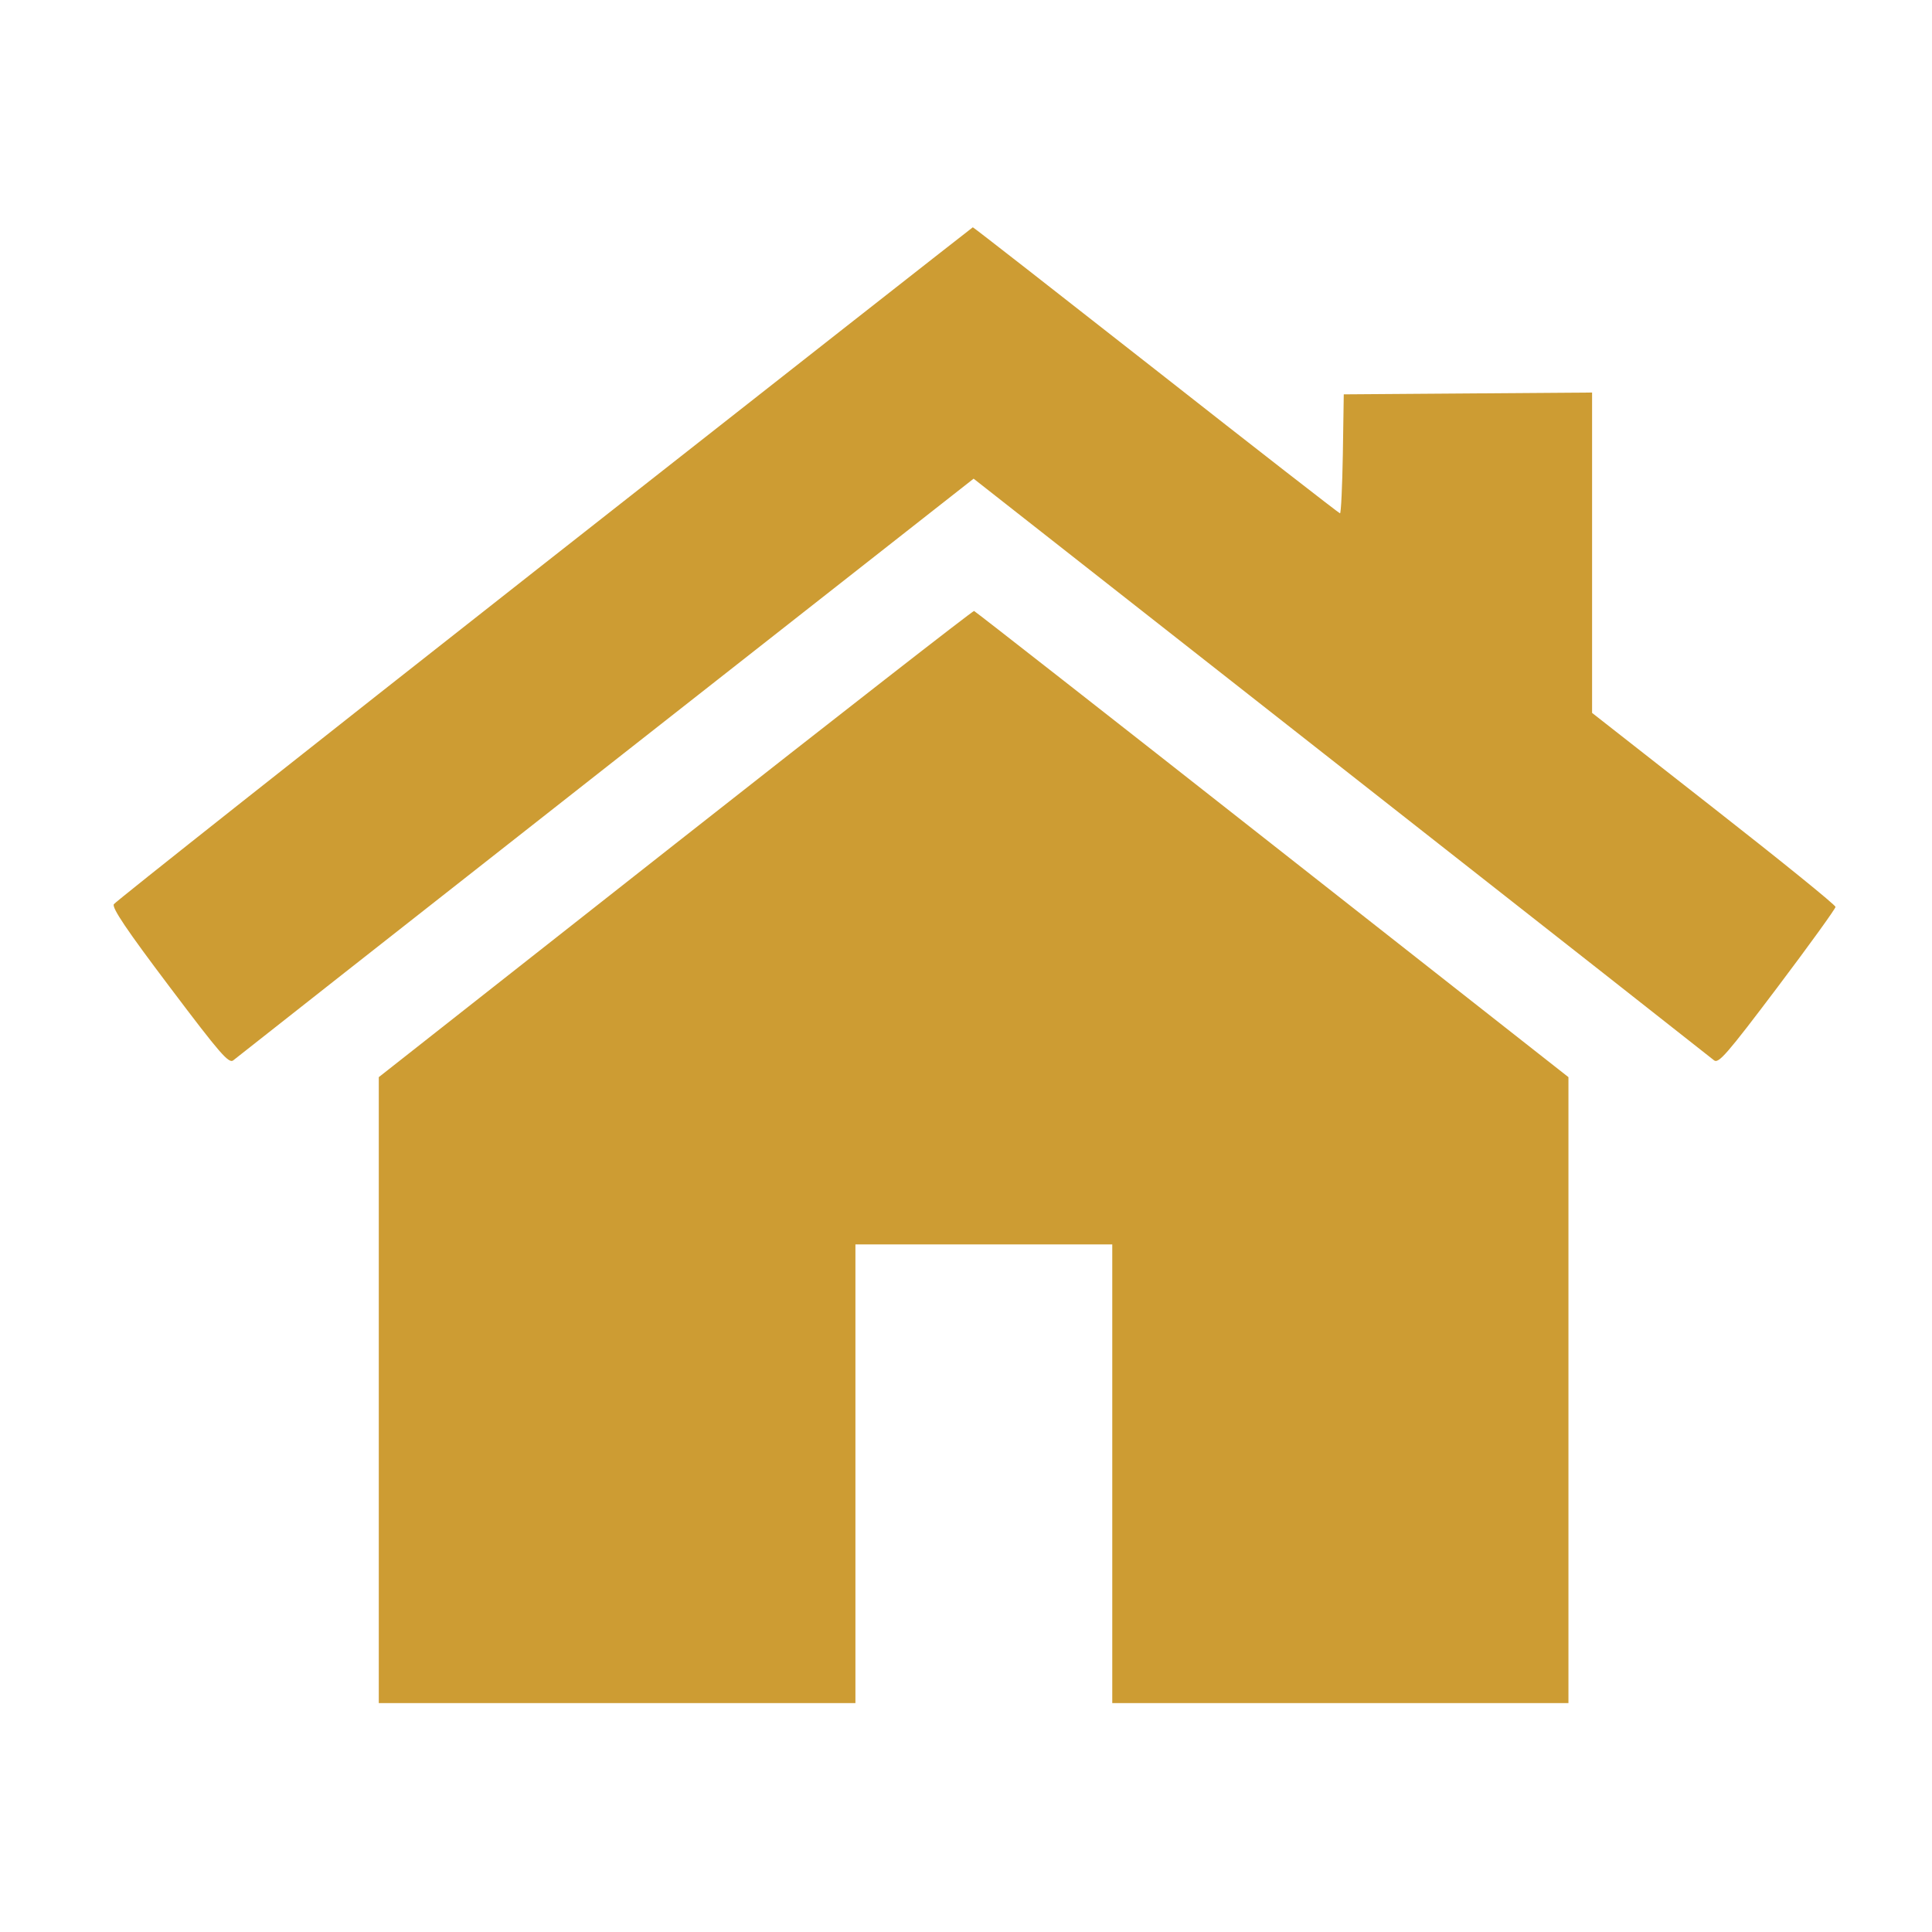 <svg width="17" height="17" viewBox="0 0 17 17" fill="none" xmlns="http://www.w3.org/2000/svg">
<path fill-rule="evenodd" clip-rule="evenodd" d="M4.791 4.958C2.722 6.584 1.017 7.933 1.002 7.956C0.982 7.986 1.116 8.185 1.492 8.683C1.939 9.276 2.015 9.364 2.054 9.329C2.079 9.308 3.555 8.147 5.333 6.751L8.567 4.212L11.801 6.751C13.58 8.147 15.056 9.308 15.081 9.329C15.12 9.364 15.195 9.277 15.638 8.69C15.92 8.316 16.151 7.996 16.151 7.98C16.151 7.963 15.669 7.573 15.08 7.112L14.009 6.273V4.864V3.454L12.917 3.462L11.824 3.47L11.816 3.993C11.811 4.281 11.8 4.517 11.791 4.517C11.783 4.517 11.054 3.95 10.172 3.257C9.29 2.565 8.565 1.999 8.56 2C8.556 2.001 6.86 3.332 4.791 4.958ZM5.943 7.424L3.333 9.478V12.232V14.986H5.43H7.527V12.968V10.95H8.657H9.787V12.968V14.986H11.794H13.801V12.232V9.478L11.195 7.43C9.762 6.303 8.581 5.379 8.571 5.376C8.561 5.373 7.378 6.295 5.943 7.424Z" fill="#CD9C33"/>
</svg>
